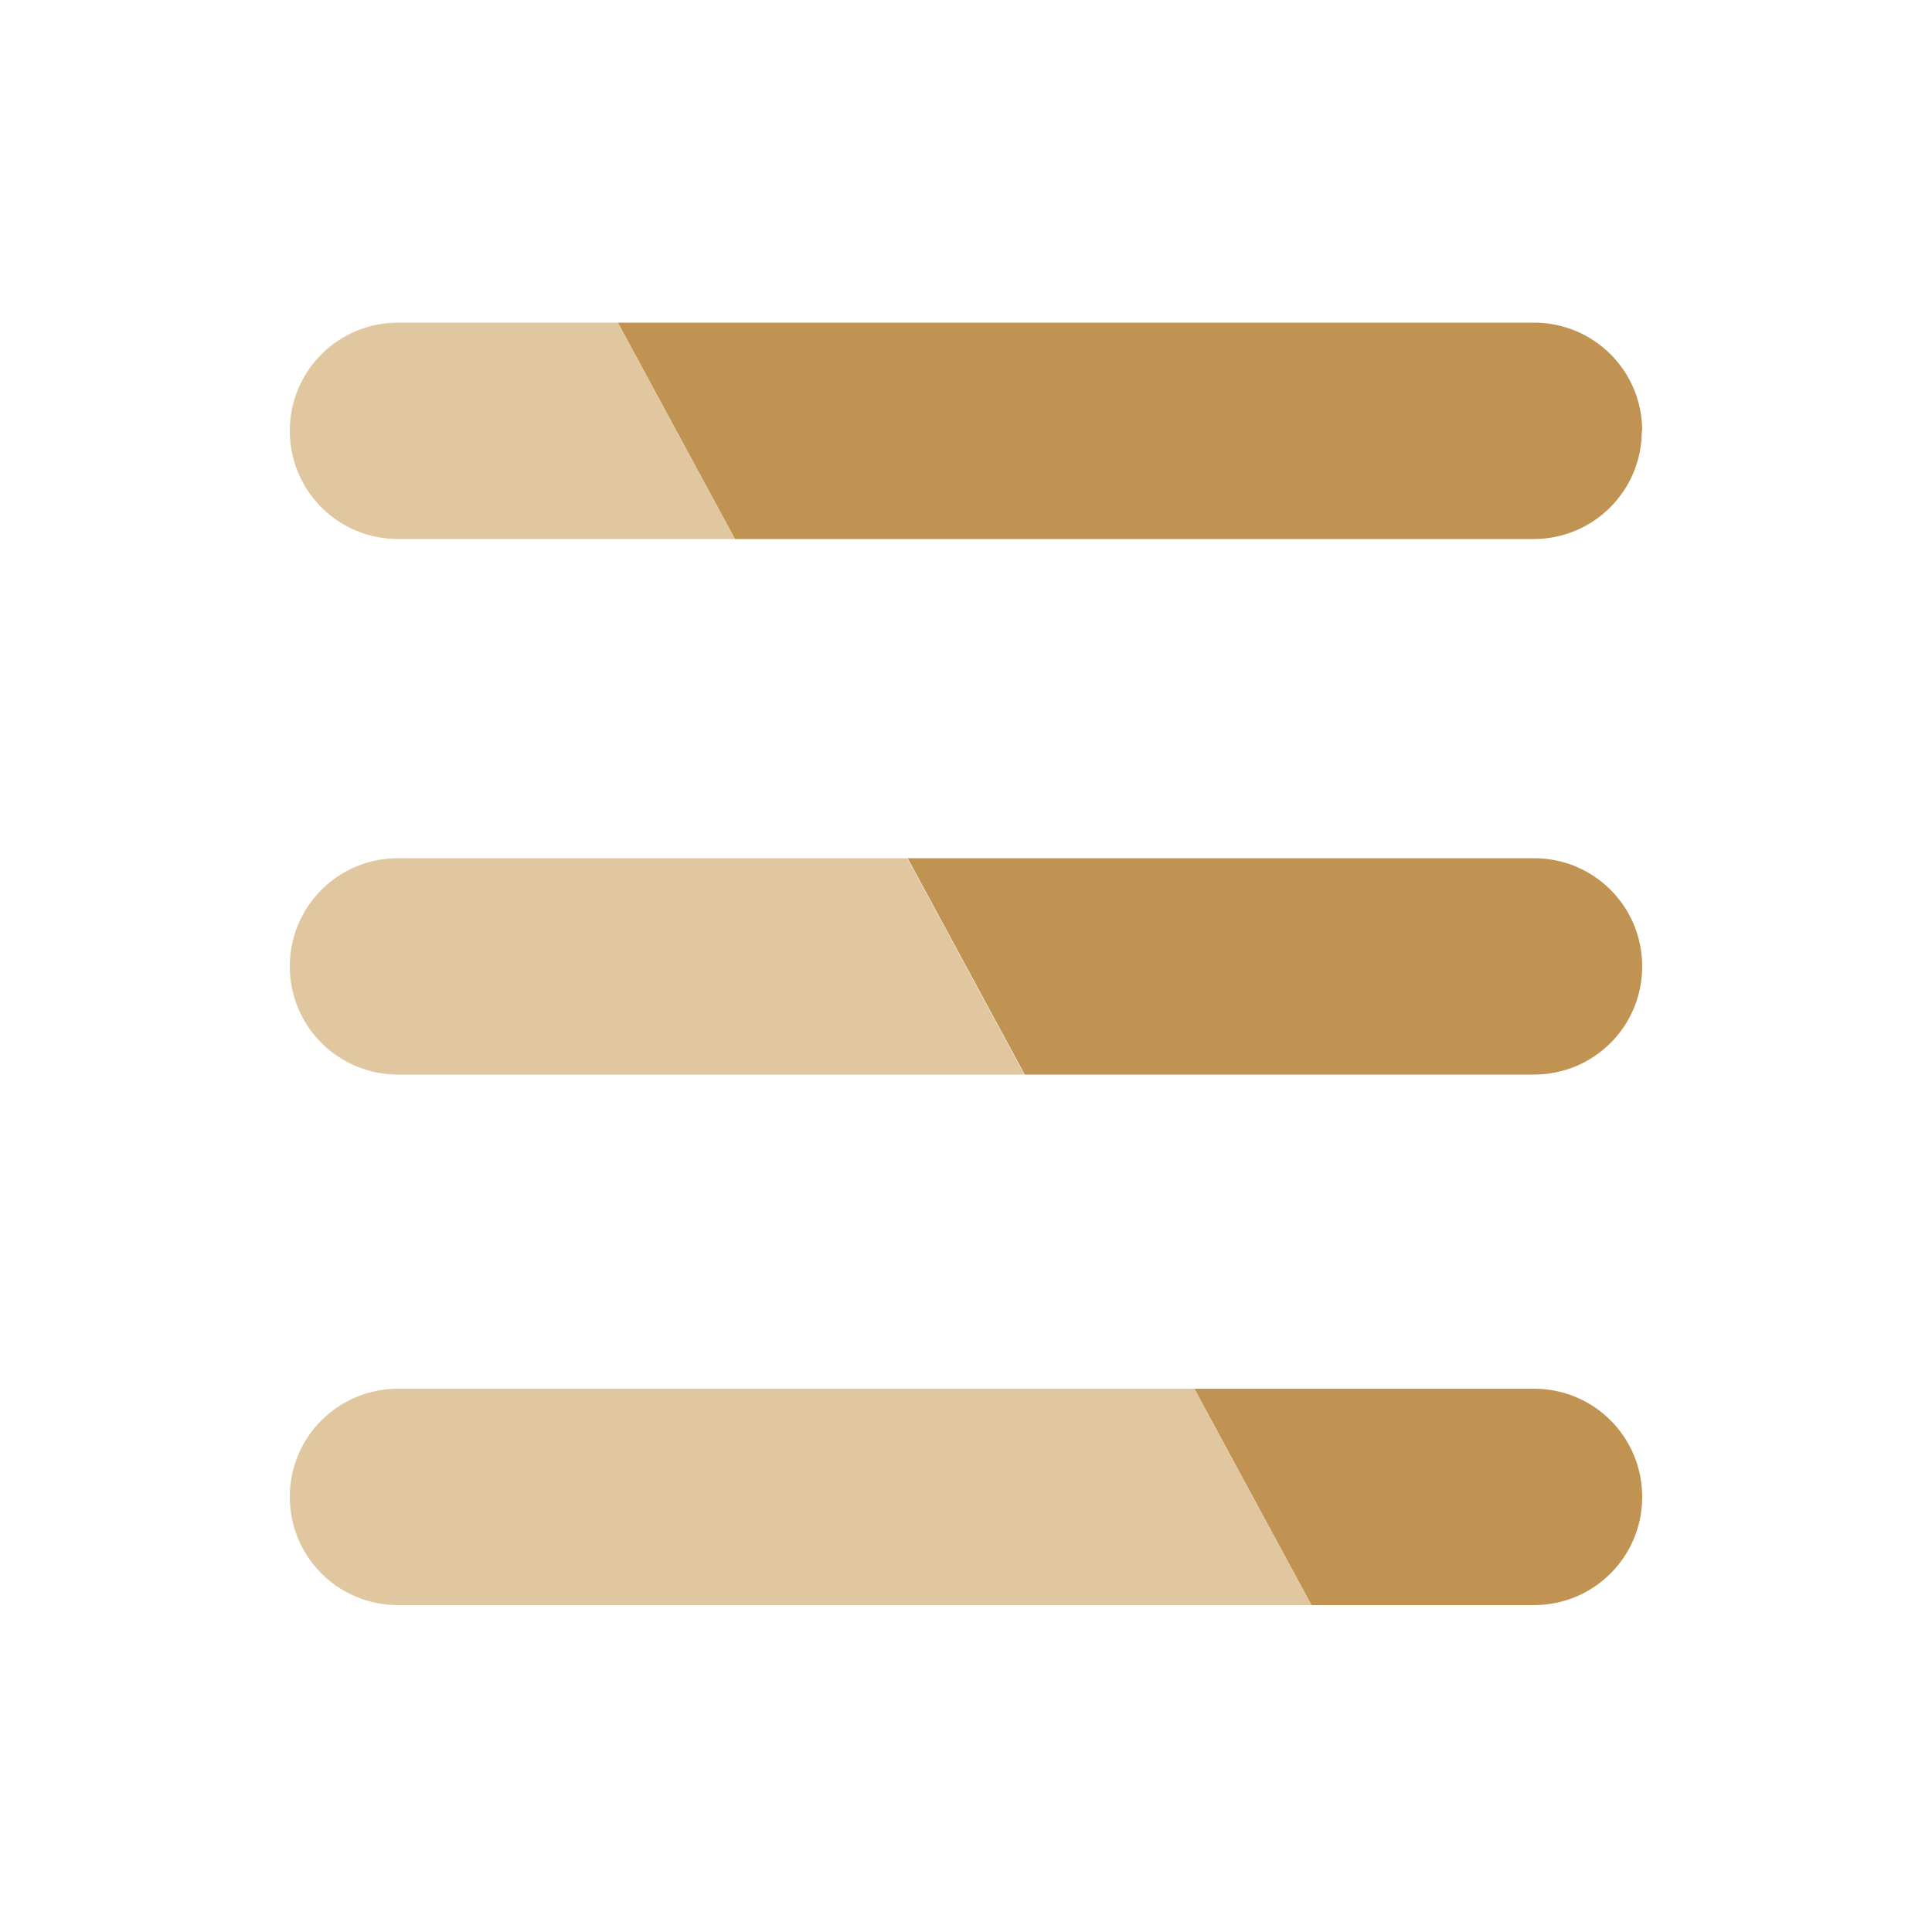 <?xml version="1.0" encoding="UTF-8"?>
<svg id="Capa_1" data-name="Capa 1" xmlns="http://www.w3.org/2000/svg" viewBox="0 0 50 50">
  <defs>
    <style>
      .cls-1 {
        fill: #e0c79f;
      }

      .cls-1, .cls-2 {
        stroke-width: 0px;
      }

      .cls-2 {
        fill: #c19352;
      }
    </style>
  </defs>
  <path class="cls-2" d="M42.5,11.15h0c0-1.55-1.25-2.8-2.8-2.8H15.99l3.03,5.6h20.67c1.55,0,2.8-1.25,2.8-2.8Z"/>
  <path class="cls-1" d="M10.3,8.35c-1.55,0-2.8,1.25-2.8,2.8h0c0,1.55,1.25,2.8,2.8,2.8h8.72l-3.03-5.6h-5.69Z"/>
  <path class="cls-2" d="M42.5,25.01c0-1.55-1.25-2.8-2.8-2.8h-16.21l3.03,5.6h13.18c1.55,0,2.8-1.25,2.8-2.8Z"/>
  <path class="cls-1" d="M10.3,22.21c-1.55,0-2.8,1.25-2.8,2.8s1.25,2.8,2.8,2.8h16.21l-3.03-5.6h-13.18Z"/>
  <path class="cls-2" d="M42.5,38.74h0c0-1.55-1.25-2.8-2.8-2.8h-8.79l3.03,5.6h5.76c1.55,0,2.8-1.25,2.8-2.8Z"/>
  <path class="cls-1" d="M10.3,35.94c-1.55,0-2.8,1.25-2.8,2.8h0c0,1.55,1.25,2.8,2.8,2.8h23.64l-3.03-5.6H10.3Z"/>
</svg>